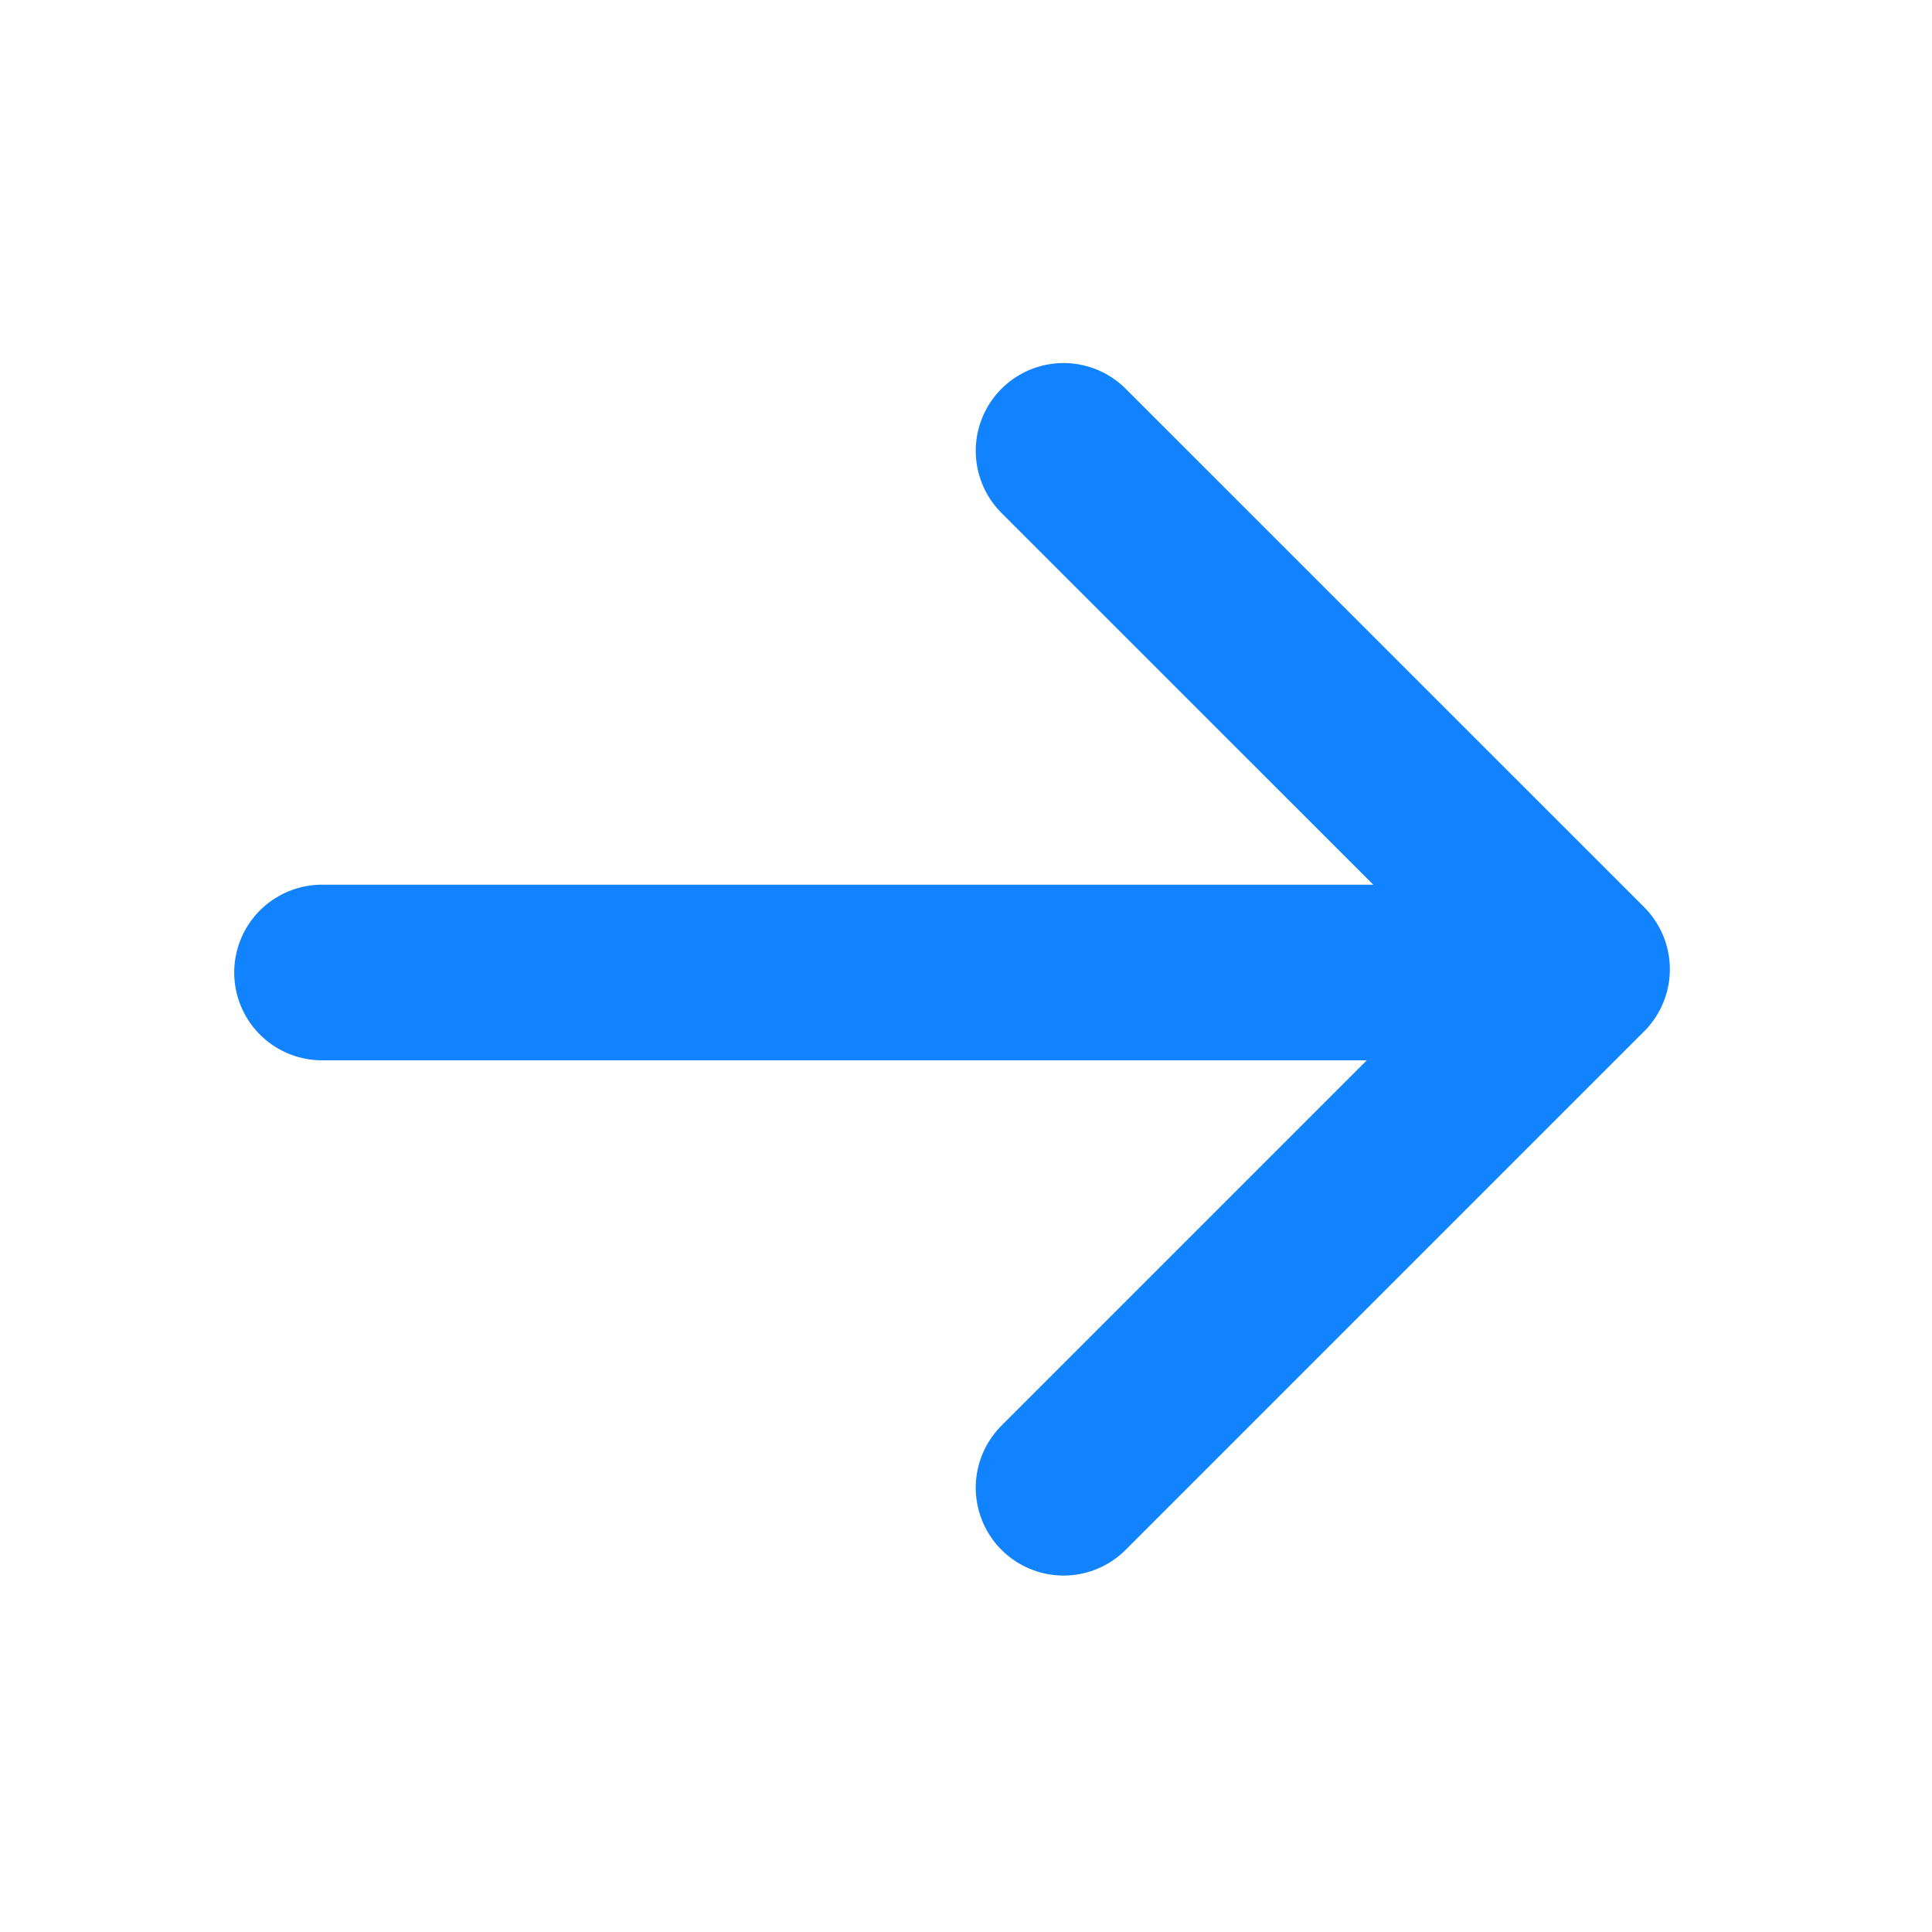 <svg width="22" height="22" viewBox="0 0 22 22" fill="none" xmlns="http://www.w3.org/2000/svg">
<path d="M3.667 11.074L16.867 11.074" stroke="#1283FF" stroke-width="2" stroke-linecap="round" stroke-linejoin="round"/>
<path d="M12.111 5.134L18.015 11.037L12.111 16.941" stroke="#1283FF" stroke-width="2" stroke-linecap="round" stroke-linejoin="round"/>
</svg>
